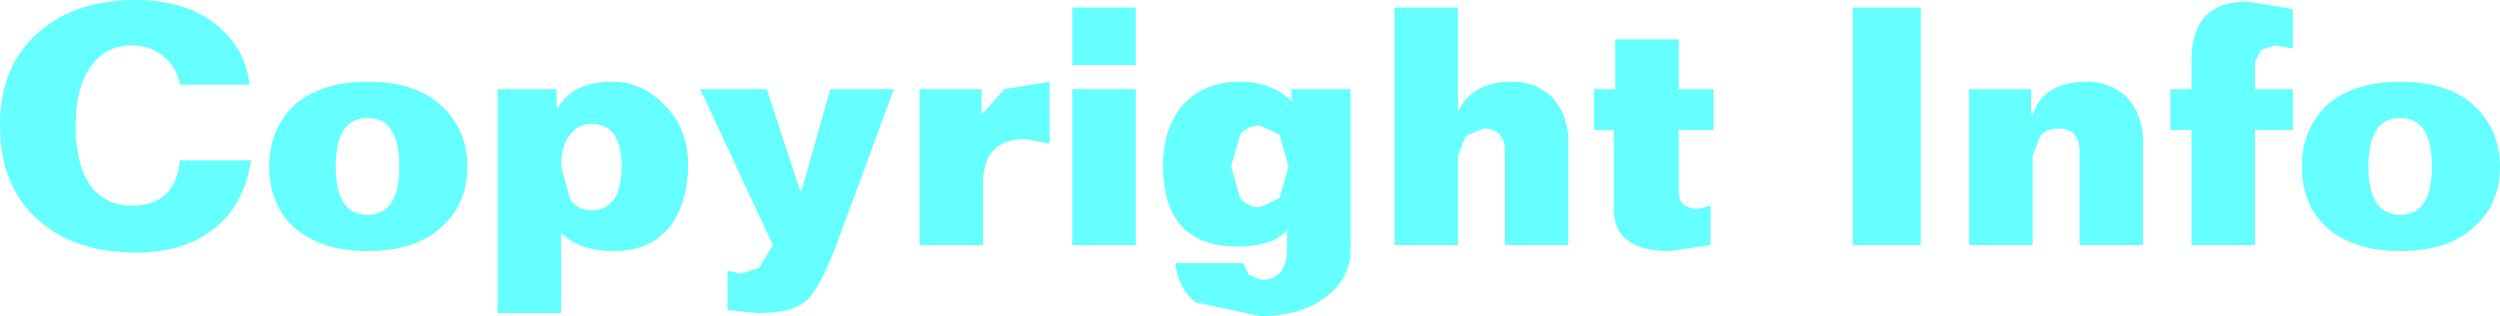 <?xml version="1.0" encoding="UTF-8" standalone="no"?>
<svg xmlns:xlink="http://www.w3.org/1999/xlink" height="10.45px" width="82.65px" xmlns="http://www.w3.org/2000/svg">
  <g transform="matrix(1.0, 0.0, 0.0, 1.0, 41.35, 4.85)">
    <path d="M-29.2 2.25 Q-28.15 2.25 -28.15 0.65 -28.15 -0.95 -29.2 -0.95 -30.25 -0.95 -30.25 0.65 -30.25 2.25 -29.2 2.25 M-5.9 -1.9 L-3.8 -1.9 -3.8 3.25 -5.9 3.25 -5.9 -1.9 M-8.9 -1.9 L-8.9 -1.05 -8.15 -1.9 -6.65 -2.15 -6.65 -0.1 -7.45 -0.25 Q-8.85 -0.25 -8.85 1.2 L-8.85 3.25 -10.95 3.25 -10.95 -1.9 -8.9 -1.9 M-5.9 -2.7 L-5.9 -4.6 -3.8 -4.6 -3.8 -2.7 -5.9 -2.7 M-13.9 -1.9 L-11.8 -1.9 -13.7 3.25 Q-14.25 4.7 -14.7 5.1 -15.15 5.5 -16.3 5.5 L-17.3 5.4 -17.3 4.1 -16.85 4.2 -16.25 4.0 -15.8 3.25 -18.2 -1.9 -16.0 -1.9 -14.9 1.45 -14.85 1.45 -13.9 -1.9 M-24.9 -1.9 L-22.95 -1.9 -22.95 -1.3 -22.9 -1.3 Q-22.4 -2.15 -21.1 -2.15 -20.15 -2.15 -19.4 -1.4 -18.6 -0.6 -18.6 0.6 -18.6 1.7 -19.1 2.5 -19.75 3.45 -21.05 3.45 -22.2 3.45 -22.8 2.85 L-22.8 5.5 -24.9 5.5 -24.9 -1.9 M-21.8 -0.75 Q-22.25 -0.75 -22.5 -0.4 -22.8 -0.05 -22.8 0.65 L-22.5 1.75 Q-22.25 2.1 -21.8 2.1 -20.8 2.1 -20.8 0.65 -20.8 -0.75 -21.8 -0.75 M-29.2 -2.15 Q-27.6 -2.15 -26.75 -1.35 -25.9 -0.55 -25.9 0.65 -25.9 1.9 -26.75 2.65 -27.6 3.45 -29.2 3.45 -30.75 3.45 -31.65 2.65 -32.45 1.9 -32.45 0.65 -32.45 -0.55 -31.65 -1.35 -30.75 -2.15 -29.2 -2.15 M-33.1 -2.05 L-35.4 -2.05 Q-35.5 -2.6 -35.9 -2.95 -36.35 -3.35 -37.0 -3.35 -37.85 -3.35 -38.35 -2.65 -38.85 -1.95 -38.85 -0.7 -38.85 0.6 -38.35 1.3 -37.85 1.95 -37.0 1.95 -35.55 1.95 -35.4 0.45 L-33.05 0.45 Q-33.3 2.05 -34.4 2.8 -35.35 3.5 -36.85 3.5 -38.85 3.5 -40.05 2.45 -41.35 1.35 -41.35 -0.7 -41.35 -2.7 -40.05 -3.8 -38.85 -4.85 -36.85 -4.85 -35.35 -4.85 -34.35 -4.15 -33.25 -3.35 -33.1 -2.05 M38.0 2.25 Q39.05 2.25 39.05 0.65 39.05 -0.95 38.0 -0.95 36.95 -0.95 36.95 0.65 36.95 2.25 38.0 2.25 M19.9 -4.6 L22.15 -4.6 22.15 3.25 19.9 3.25 19.9 -4.6 M35.55 -1.35 Q36.45 -2.15 38.0 -2.15 39.6 -2.15 40.45 -1.35 41.3 -0.55 41.3 0.65 41.3 1.9 40.45 2.65 39.6 3.45 38.0 3.45 36.45 3.45 35.55 2.65 34.75 1.9 34.75 0.65 34.75 -0.55 35.55 -1.35 M34.45 -3.25 L33.85 -3.35 33.4 -3.2 33.2 -2.8 33.2 -1.9 34.45 -1.9 34.45 -0.55 33.2 -0.55 33.2 3.25 31.1 3.25 31.1 -0.55 30.4 -0.55 30.4 -1.9 31.1 -1.9 31.1 -2.85 Q31.1 -4.8 32.95 -4.8 L34.45 -4.55 34.45 -3.25 M28.9 -1.7 Q29.45 -1.15 29.5 -0.3 L29.5 3.25 27.4 3.25 27.4 0.15 Q27.4 -0.6 26.7 -0.6 26.3 -0.6 26.1 -0.35 L25.85 0.3 25.85 3.25 23.75 3.25 23.75 -1.9 25.8 -1.9 25.8 -1.05 25.85 -1.05 Q26.2 -2.15 27.65 -2.15 28.35 -2.15 28.9 -1.7 M14.15 -3.55 L14.15 -1.9 15.3 -1.9 15.3 -0.55 14.15 -0.55 14.15 1.5 Q14.15 2.05 14.8 2.05 L15.2 1.95 15.2 3.25 13.85 3.45 Q12.0 3.45 12.0 2.05 L12.0 -0.55 11.35 -0.55 11.35 -1.9 12.05 -1.9 12.05 -3.55 14.15 -3.55 M0.95 -0.4 L0.3 -0.7 Q-0.1 -0.7 -0.35 -0.4 L-0.65 0.65 -0.35 1.7 Q-0.1 2.0 0.3 2.0 L0.95 1.7 1.25 0.65 0.95 -0.4 M1.35 -1.5 L1.35 -1.9 3.3 -1.9 3.3 3.4 Q3.3 4.35 2.5 4.95 1.7 5.6 0.3 5.6 L-1.8 5.15 Q-2.35 4.8 -2.5 3.85 L-0.25 3.85 -0.05 4.25 0.35 4.4 Q1.2 4.4 1.2 3.35 L1.2 2.75 Q0.75 3.3 -0.45 3.3 -2.9 3.3 -2.9 0.6 -2.9 -0.5 -2.35 -1.25 -1.65 -2.15 -0.35 -2.15 0.7 -2.15 1.35 -1.5 M4.75 -4.6 L6.85 -4.6 6.85 -1.15 Q7.3 -2.15 8.65 -2.15 9.35 -2.15 9.9 -1.7 10.45 -1.15 10.5 -0.3 L10.5 3.25 8.4 3.25 8.4 0.15 Q8.4 -0.6 7.7 -0.6 L7.1 -0.35 6.85 0.3 6.85 3.25 4.75 3.25 4.75 -4.6" fill="#66ffff" fill-rule="evenodd" stroke="none"/>
  </g>
</svg>
